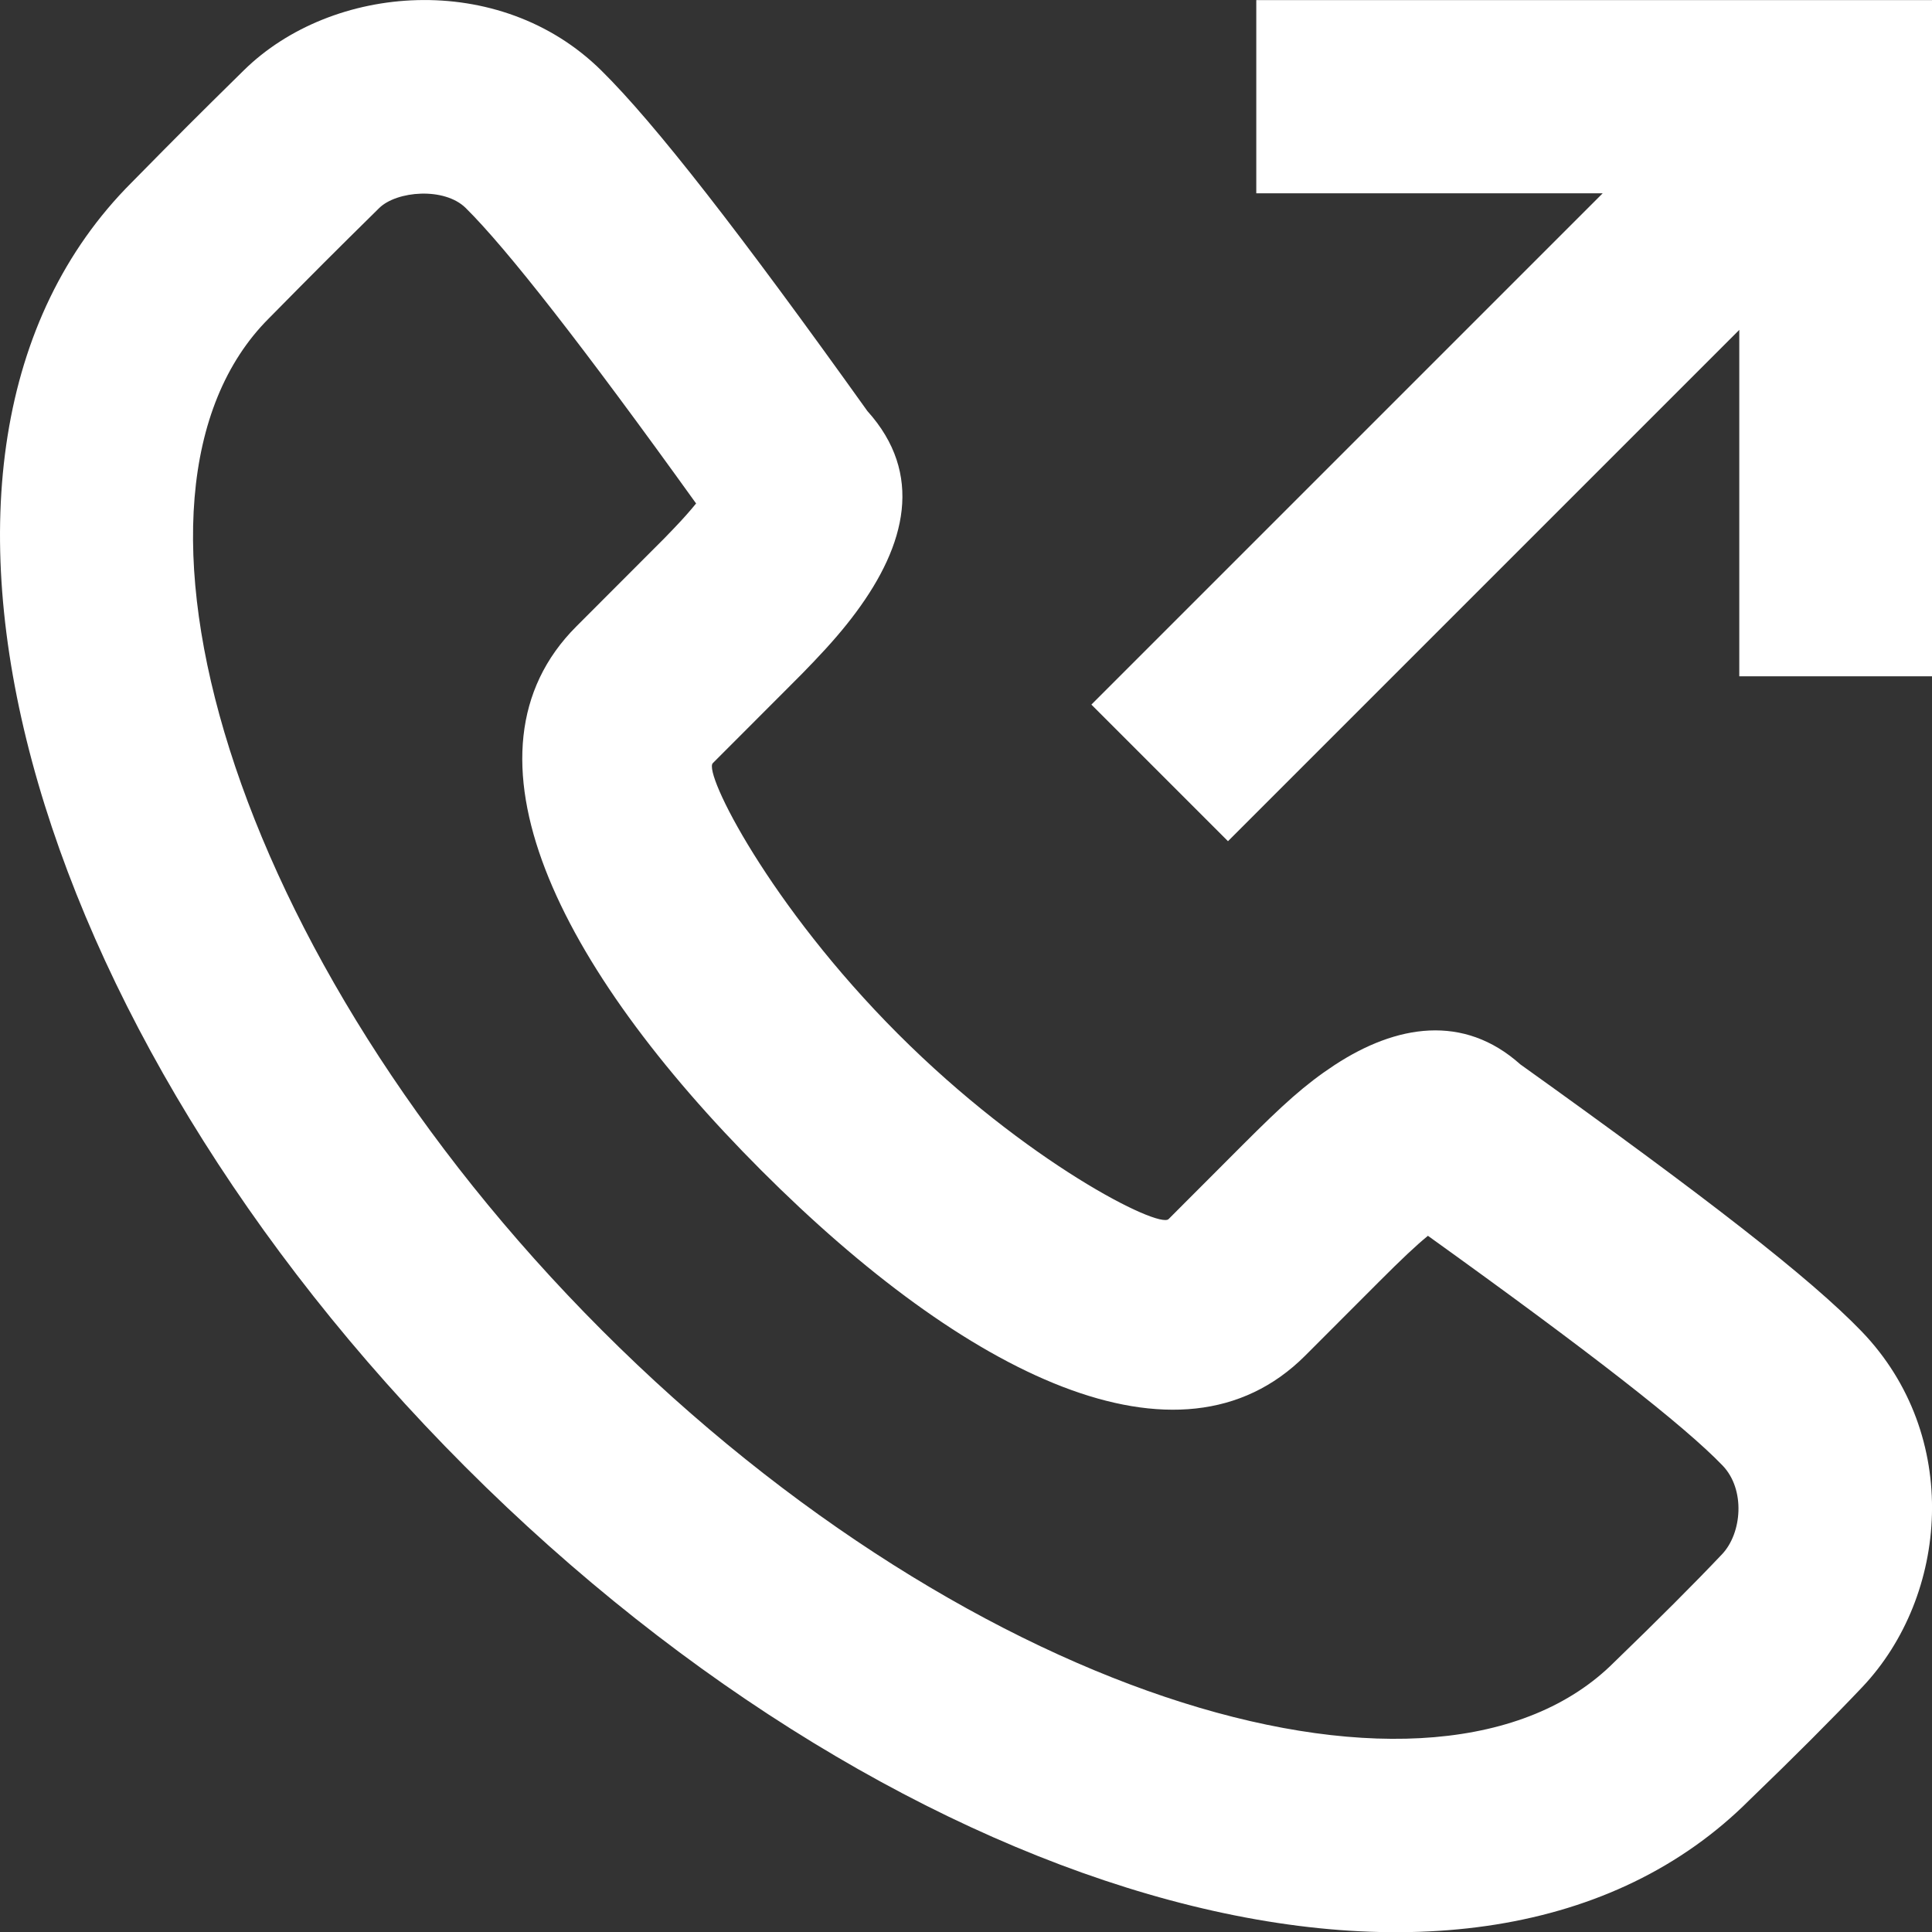 <svg width="20" height="20" viewBox="0 0 20 20" fill="none" xmlns="http://www.w3.org/2000/svg">
<rect x="0" y="0" width="20" height="20" fill="#333333" stroke="none"/>
<g clip-path="url(#clip0_1896_2543)">
<path fill-rule="evenodd" clip-rule="evenodd" d="M8.979 4.255C9.565 4.905 9.379 5.641 8.861 6.339C8.739 6.504 8.597 6.668 8.426 6.847C8.344 6.934 8.28 6.998 8.146 7.132L7.379 7.9C7.279 8 7.965 9.371 9.296 10.703C10.626 12.034 11.996 12.721 12.097 12.62L12.863 11.853C13.285 11.431 13.509 11.227 13.816 11.025C14.454 10.607 15.151 10.493 15.738 11.018C17.655 12.389 18.74 13.231 19.272 13.783C20.309 14.861 20.173 16.519 19.278 17.465C18.967 17.793 18.574 18.187 18.109 18.635C15.297 21.448 9.364 19.736 4.816 15.184C0.268 10.631 -1.443 4.697 1.362 1.89C1.866 1.378 2.032 1.212 2.523 0.729C3.436 -0.171 5.171 -0.312 6.225 0.73C6.78 1.277 7.664 2.415 8.979 4.255ZM14.277 13.267L13.511 14.034C12.208 15.337 9.989 14.226 7.882 12.117C5.773 10.006 4.663 7.788 5.966 6.485L6.732 5.718C6.855 5.596 6.911 5.539 6.978 5.468C7.07 5.372 7.145 5.287 7.206 5.212C6.04 3.589 5.248 2.575 4.821 2.153C4.6 1.935 4.107 1.975 3.925 2.154C3.442 2.63 3.283 2.789 2.781 3.298C0.977 5.104 2.358 9.894 6.23 13.77C10.101 17.645 14.891 19.027 16.709 17.208C17.166 16.766 17.539 16.393 17.826 16.09C18.034 15.871 18.07 15.418 17.832 15.171C17.435 14.758 16.462 13.999 14.782 12.793C14.66 12.892 14.509 13.035 14.277 13.267ZM12.712 8.708L18.005 3.415V7.001H20.005V0.001H13.005V2.001H16.591L11.298 7.294L12.712 8.708Z" fill="white"/>
</g>
<defs>
<clipPath id="clip0_1896_2543">
<rect width="20" height="20" fill="white"/>
</clipPath>
</defs>
</svg>
